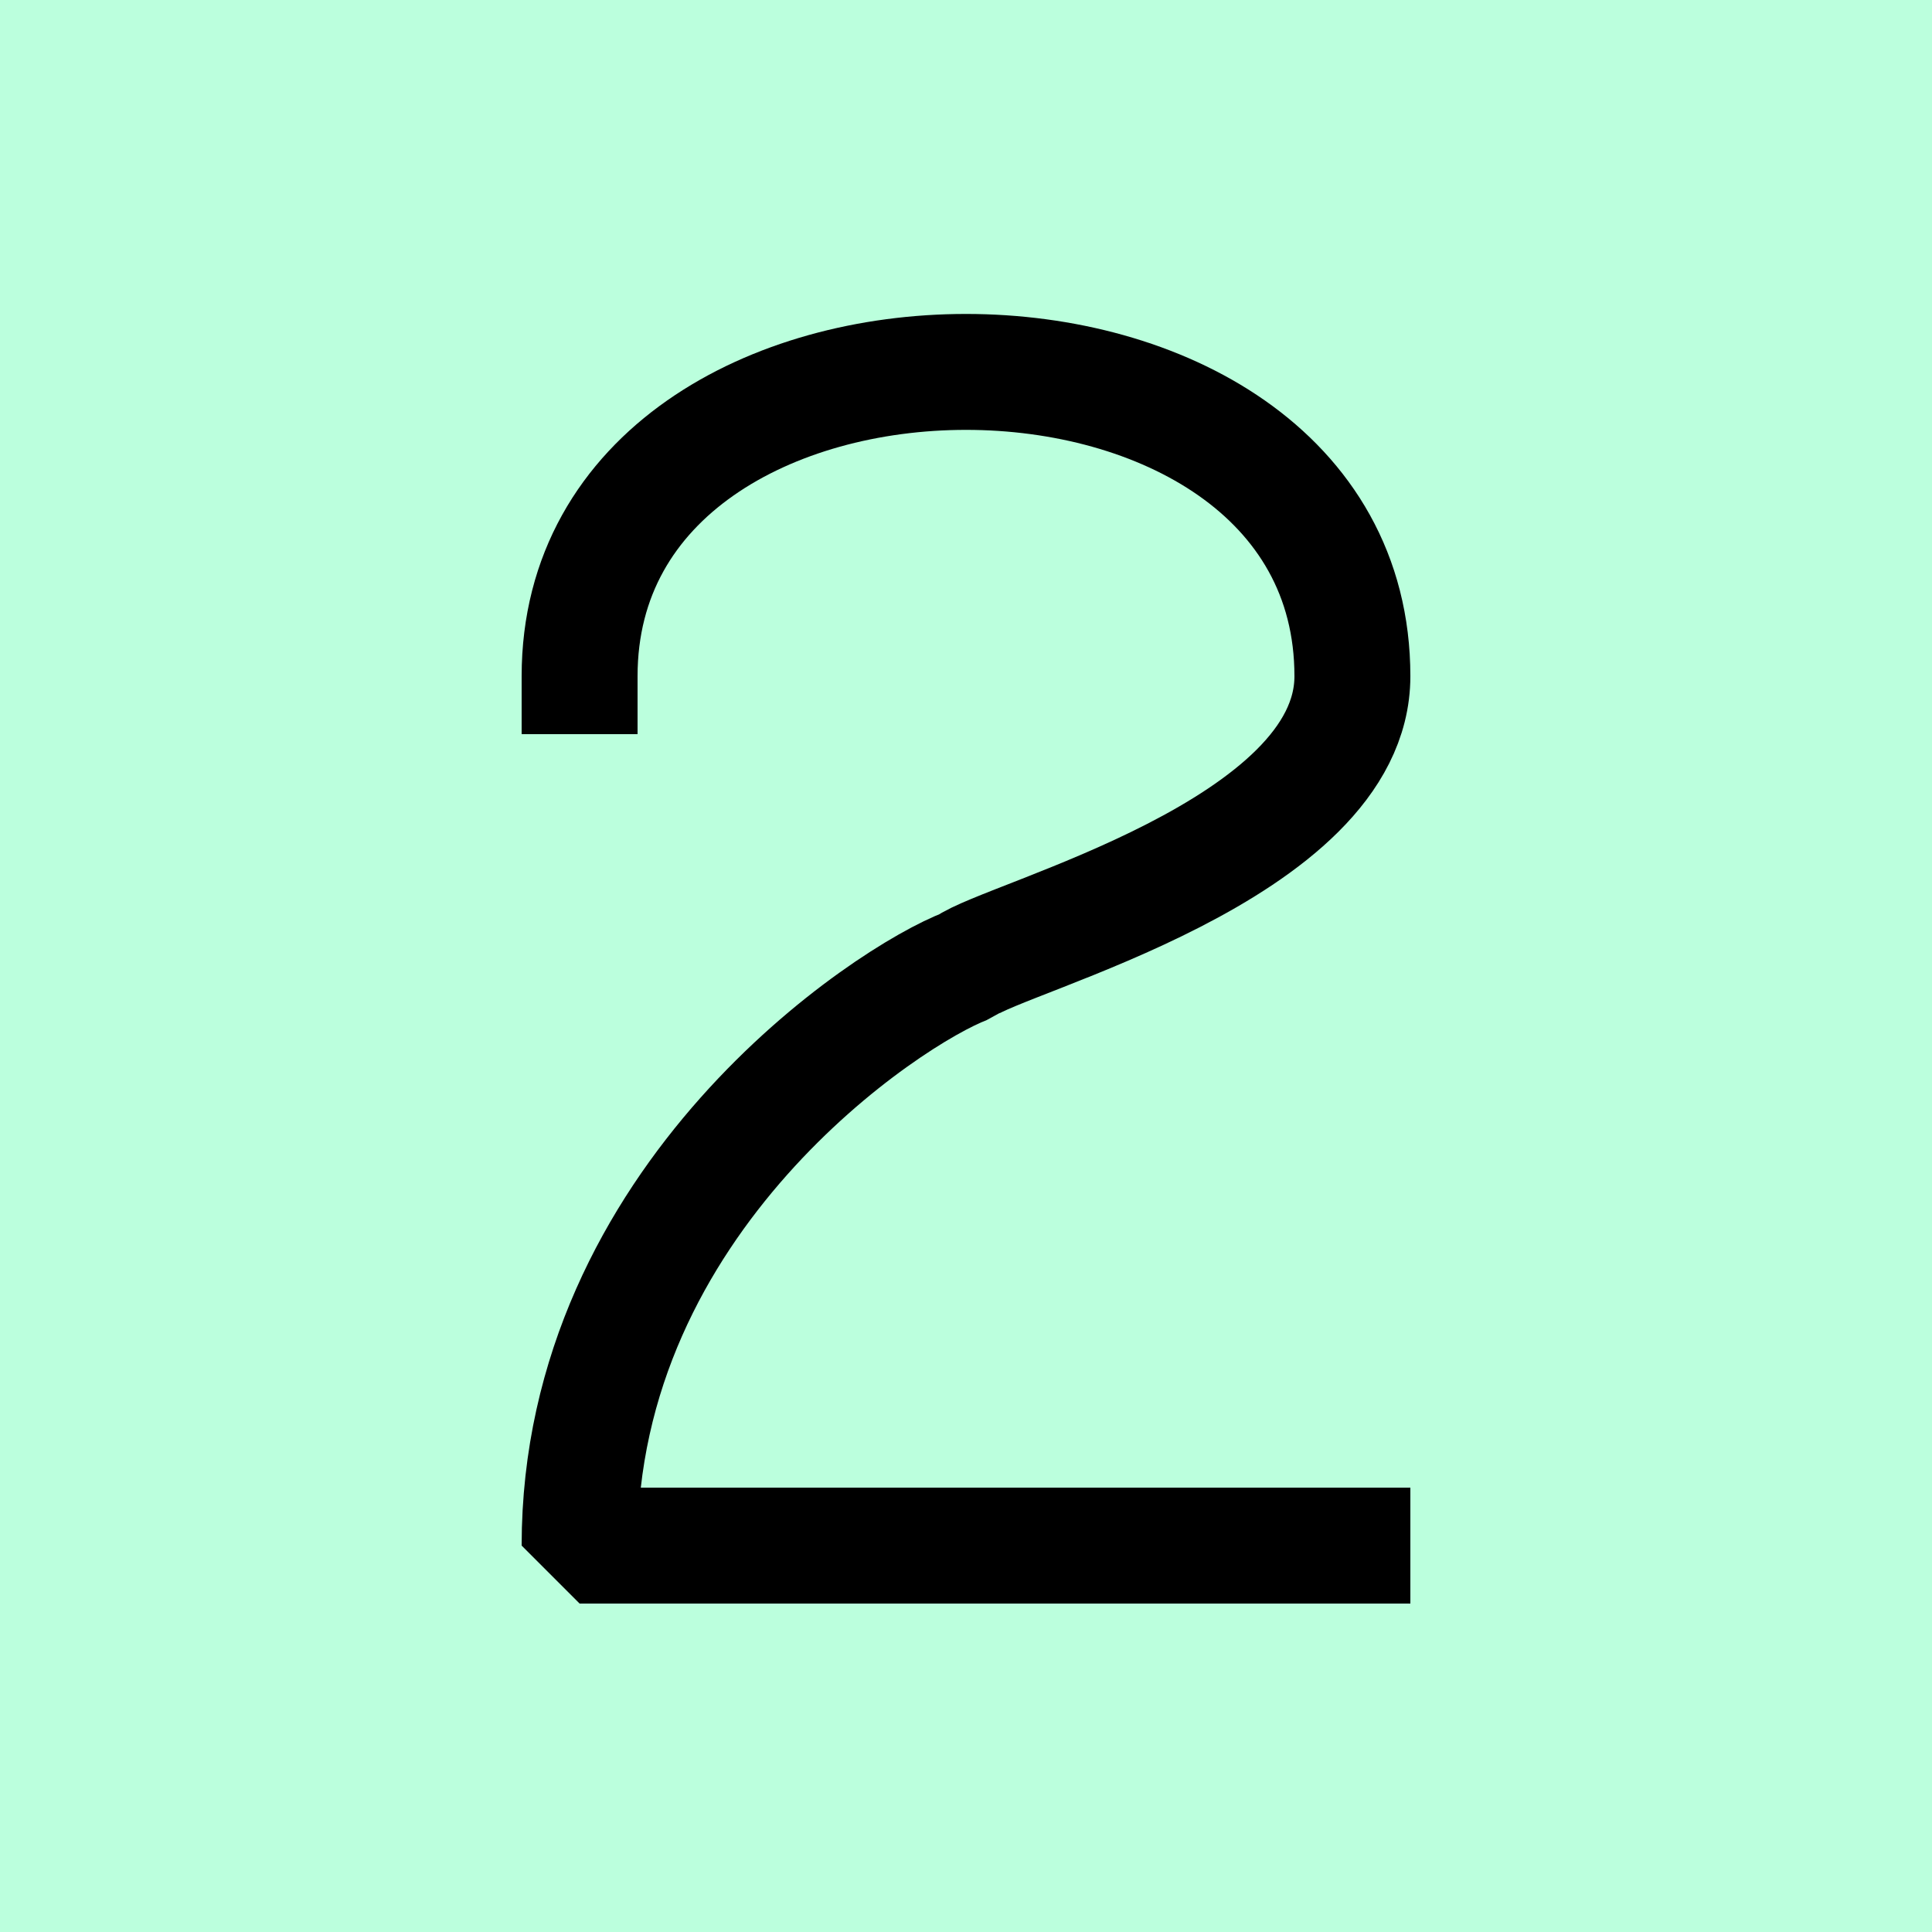 <svg height="1000" width="1000" xmlns="http://www.w3.org/2000/svg" viewBox='0 0 1000 1000'>

<rect x='0' y='0' width='1000' height='1000' fill='#bfd' />

<g stroke='#000' stroke-width='60' stroke-linejoin='bevel' stroke-linecap='square' fill='none' 
  transform='translate(300 200)' > 
  <path d='M 0 150 C 0 -60 400 -60 400 150 C 400 240 220 285 200 300 C 160 315 0 420 0 600 L 400 600' />
</g>

</svg>
